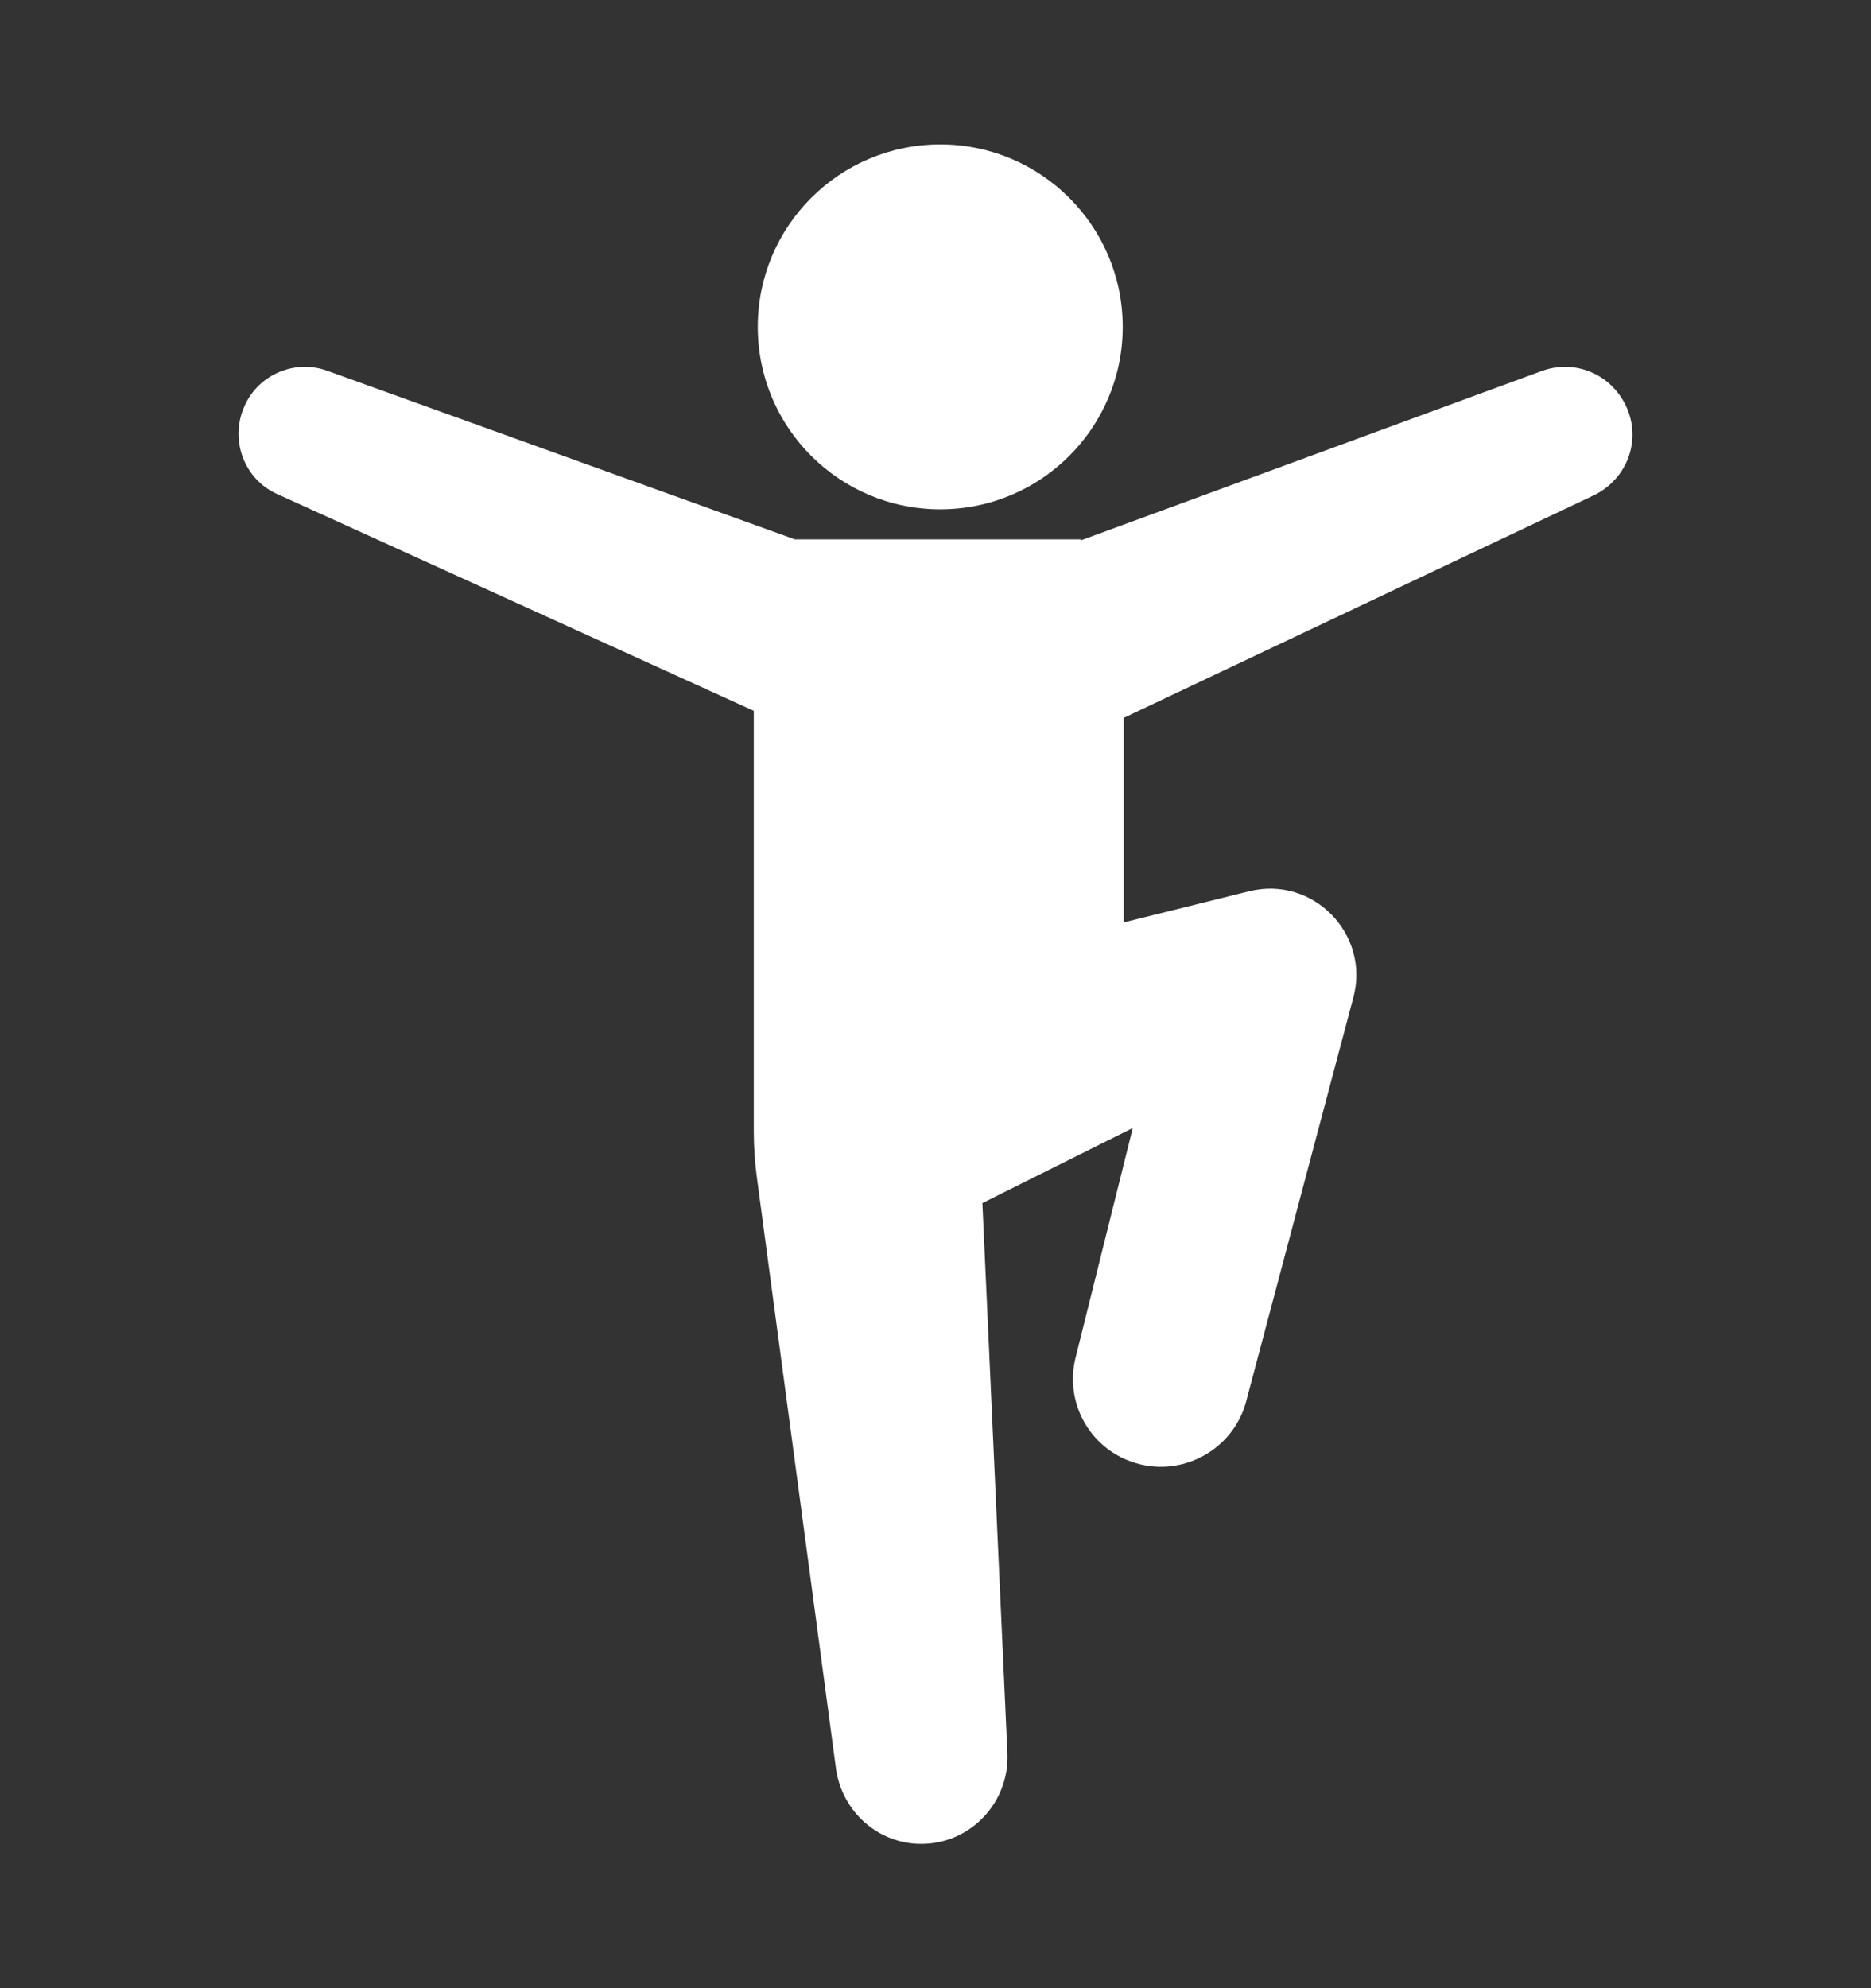 <svg width="16" height="17" viewBox="0 0 16 17" fill="none" xmlns="http://www.w3.org/2000/svg">
<rect x="0" y="0" width="16" height="17" fill="#333333" stroke="none"/>
<path d="M8.041 4.355C8.902 4.355 9.601 3.657 9.601 2.795C9.601 1.933 8.902 1.235 8.041 1.235C7.179 1.235 6.48 1.933 6.48 2.795C6.48 3.657 7.179 4.355 8.041 4.355Z" fill="white"/>
<path d="M9.241 4.621L13.185 3.172C13.468 3.069 13.776 3.198 13.905 3.472C14.042 3.764 13.913 4.098 13.63 4.235L9.61 6.138V7.887L10.681 7.621C11.23 7.484 11.719 7.99 11.573 8.53L10.656 11.985C10.544 12.405 10.09 12.645 9.678 12.499C9.31 12.371 9.104 11.985 9.198 11.608L9.687 9.645L8.401 10.287L8.615 14.994C8.632 15.414 8.298 15.766 7.878 15.766C7.509 15.766 7.201 15.491 7.149 15.123L6.472 10.065C6.455 9.936 6.446 9.807 6.446 9.679V6.078L2.374 4.226C2.083 4.098 1.963 3.755 2.091 3.472C2.211 3.198 2.529 3.069 2.803 3.172L6.798 4.612H9.241V4.621Z" fill="white"/>
</svg>
